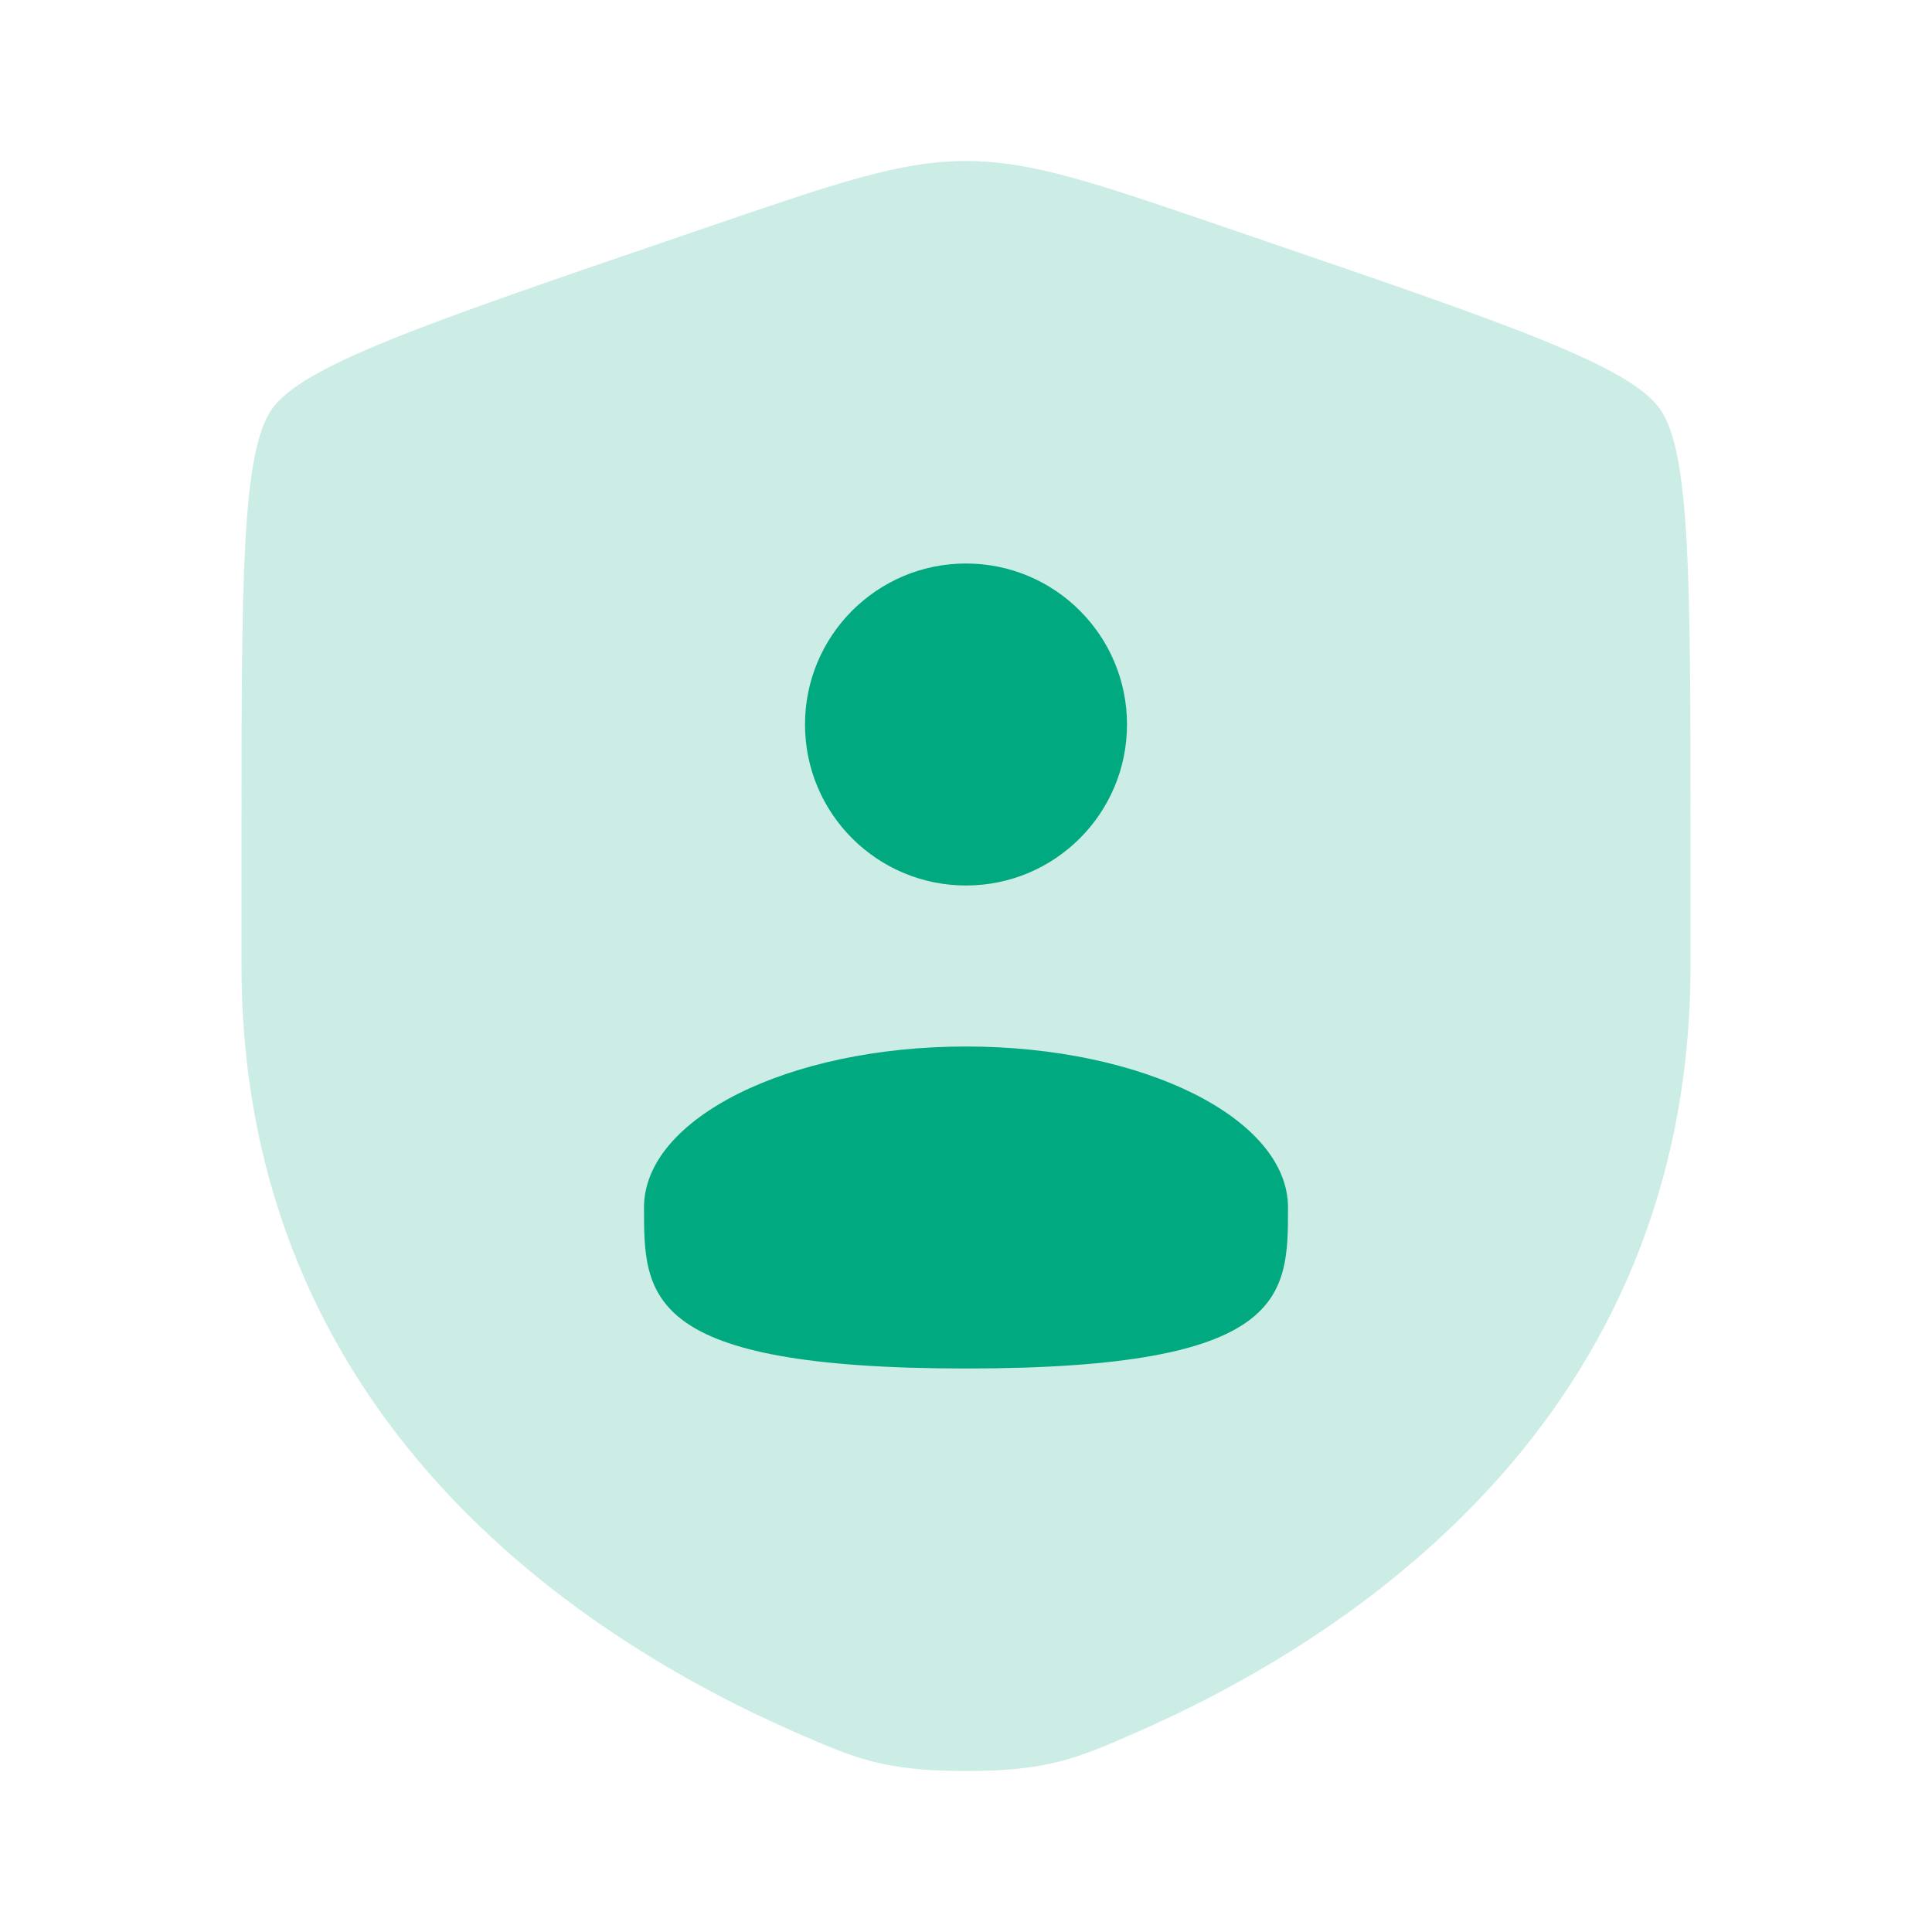 <svg width="42" height="42" viewBox="0 0 42 42" fill="none" xmlns="http://www.w3.org/2000/svg">
<path opacity="0.2" d="M5.25 18.229C5.25 12.633 5.25 9.835 5.911 8.894C6.571 7.953 9.202 7.052 14.464 5.251L15.466 4.908C18.209 3.969 19.58 3.5 21 3.5C22.42 3.5 23.791 3.969 26.534 4.908L27.536 5.251C32.798 7.052 35.429 7.953 36.089 8.894C36.75 9.835 36.75 12.633 36.75 18.229V20.985C36.75 30.852 29.332 35.64 24.677 37.673C23.415 38.224 22.784 38.5 21 38.5C19.216 38.5 18.585 38.224 17.323 37.673C12.668 35.64 5.25 30.852 5.25 20.985V18.229Z" fill="#00A97F"/>
<path d="M24.5 15.75C24.5 17.683 22.933 19.25 21 19.25C19.067 19.25 17.5 17.683 17.5 15.75C17.5 13.817 19.067 12.25 21 12.25C22.933 12.25 24.5 13.817 24.5 15.75Z" fill="#00A97F"/>
<path d="M21 29.75C28 29.75 28 28.183 28 26.25C28 24.317 24.866 22.75 21 22.75C17.134 22.75 14 24.317 14 26.25C14 28.183 14 29.75 21 29.75Z" fill="#00A97F"/>
</svg>
